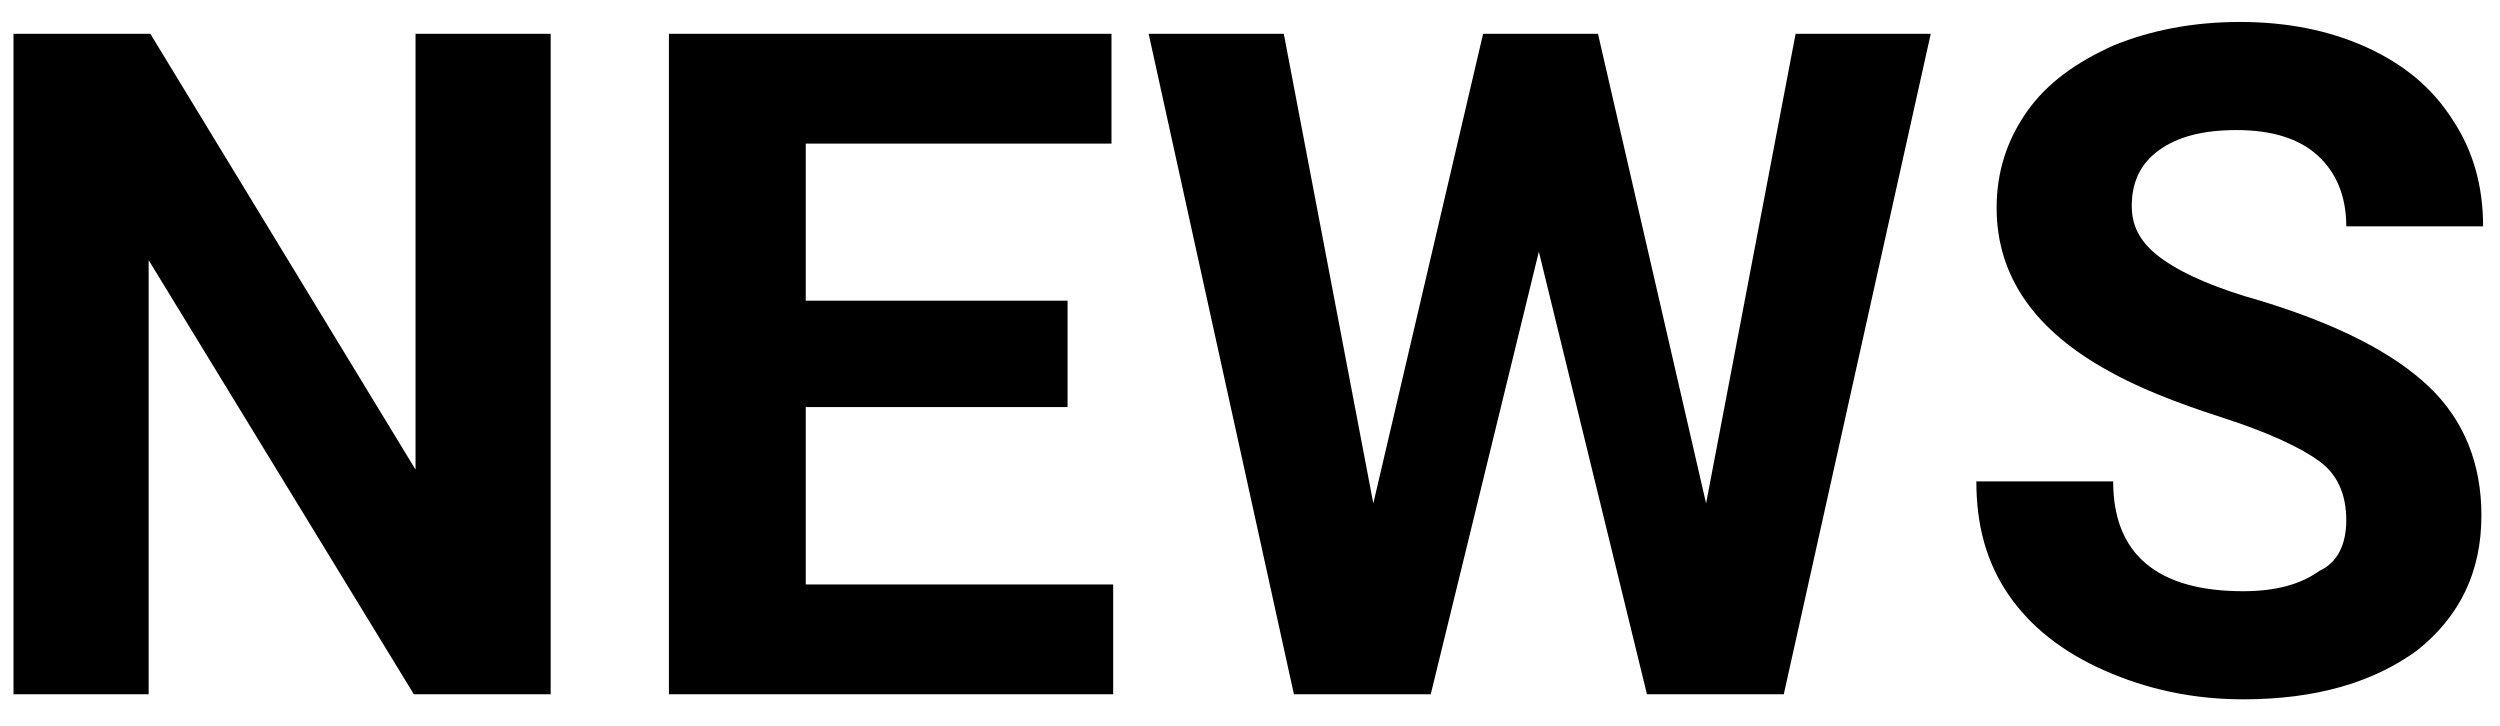<?xml version="1.0" encoding="utf-8"?>
<!-- Generator: Adobe Illustrator 26.3.1, SVG Export Plug-In . SVG Version: 6.00 Build 0)  -->
<svg version="1.1" id="レイヤー_1" xmlns="http://www.w3.org/2000/svg" xmlns:xlink="http://www.w3.org/1999/xlink" x="0px"
	 y="0px" viewBox="0 0 148 43" style="enable-background:new 0 0 148 43;" xml:space="preserve">
<style type="text/css">
	.st0{enable-background:new    ;}
</style>
<g class="st0">
	<path d="M32.6,41.1h-8.1L8.8,15.4v25.7H0.8V2h8.1l15.7,25.8V2h8V41.1z"/>
	<path d="M63.1,24.1H47.7v10.5h18.2v6.5H39.6V2h26.2v6.5H47.7v9.3h15.5V24.1z"/>
	<path d="M101,29.8L106.3,2h8l-8.7,39.1h-8.1l-6.4-26.2l-6.4,26.2h-8.1L68,2h8l5.3,27.8L87.8,2h6.8L101,29.8z"/>
	<path d="M138.9,30.8c0-1.5-0.5-2.7-1.6-3.5s-3-1.7-5.8-2.6s-5-1.8-6.6-2.7c-4.4-2.4-6.7-5.6-6.7-9.7c0-2.1,0.6-4,1.8-5.7
		c1.2-1.7,2.9-2.9,5.1-3.9c2.2-0.9,4.7-1.4,7.5-1.4c2.8,0,5.3,0.5,7.5,1.5c2.2,1,3.9,2.4,5.1,4.3c1.2,1.8,1.8,3.9,1.8,6.3h-8.1
		c0-1.8-0.6-3.2-1.7-4.2c-1.1-1-2.7-1.5-4.8-1.5c-2,0-3.5,0.4-4.6,1.2c-1.1,0.8-1.6,1.9-1.6,3.3c0,1.3,0.6,2.3,1.9,3.2
		s3.2,1.7,5.7,2.4c4.6,1.4,7.9,3.1,10,5.1s3.1,4.6,3.1,7.6c0,3.4-1.3,6-3.8,8c-2.6,1.9-6,2.9-10.3,2.9c-3,0-5.7-0.6-8.2-1.7
		c-2.5-1.1-4.4-2.6-5.7-4.5c-1.3-1.9-1.9-4.1-1.9-6.7h8.1c0,4.3,2.6,6.5,7.7,6.5c1.9,0,3.4-0.4,4.5-1.2
		C138.4,33.3,138.9,32.2,138.9,30.8z"/>
</g>
</svg>
